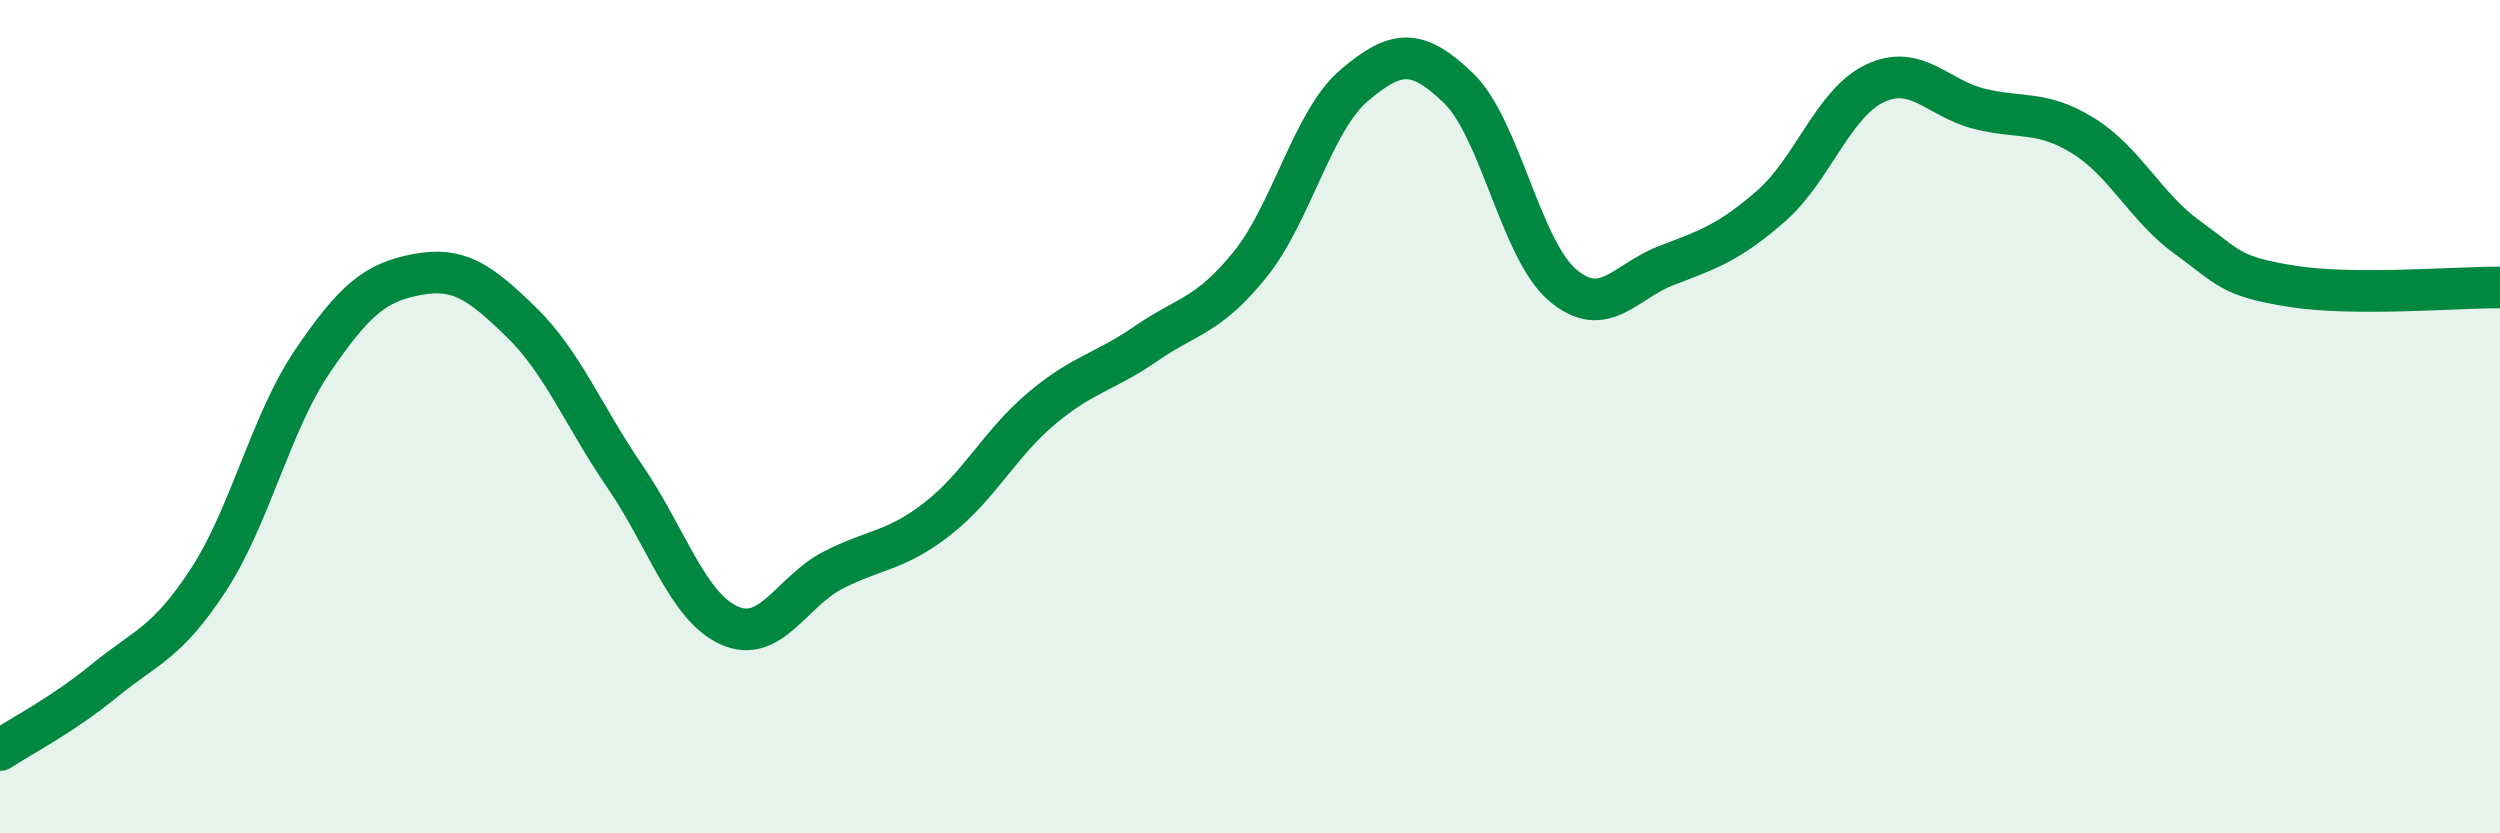
    <svg width="60" height="20" viewBox="0 0 60 20" xmlns="http://www.w3.org/2000/svg">
      <path
        d="M 0,18 C 0.5,17.67 1.5,17.16 2.5,16.34 C 3.5,15.52 4,15.45 5,13.92 C 6,12.39 6.5,10.14 7.5,8.67 C 8.5,7.2 9,6.78 10,6.59 C 11,6.4 11.5,6.75 12.5,7.72 C 13.5,8.69 14,9.98 15,11.44 C 16,12.9 16.5,14.56 17.5,15.01 C 18.5,15.46 19,14.19 20,13.68 C 21,13.17 21.5,13.23 22.5,12.45 C 23.5,11.67 24,10.64 25,9.8 C 26,8.96 26.5,8.94 27.5,8.25 C 28.5,7.56 29,7.59 30,6.35 C 31,5.11 31.5,2.9 32.5,2.05 C 33.5,1.2 34,1.15 35,2.11 C 36,3.07 36.5,5.99 37.5,6.84 C 38.5,7.69 39,6.75 40,6.37 C 41,5.99 41.5,5.82 42.5,4.95 C 43.5,4.08 44,2.47 45,2 C 46,1.53 46.5,2.36 47.5,2.61 C 48.5,2.86 49,2.64 50,3.26 C 51,3.88 51.5,4.98 52.5,5.7 C 53.5,6.42 53.5,6.63 55,6.87 C 56.5,7.11 59,6.89 60,6.9L60 20L0 20Z"
        fill="#008740"
        opacity="0.1"
        stroke-linecap="round"
        stroke-linejoin="round"
      />
      <path
        d="M 0,18 C 0.5,17.67 1.5,17.16 2.5,16.34 C 3.5,15.52 4,15.45 5,13.92 C 6,12.39 6.5,10.14 7.5,8.67 C 8.5,7.2 9,6.78 10,6.59 C 11,6.4 11.5,6.75 12.5,7.72 C 13.5,8.69 14,9.98 15,11.44 C 16,12.9 16.5,14.56 17.5,15.01 C 18.5,15.46 19,14.19 20,13.68 C 21,13.17 21.5,13.23 22.5,12.45 C 23.5,11.67 24,10.64 25,9.8 C 26,8.96 26.5,8.94 27.5,8.25 C 28.5,7.56 29,7.59 30,6.35 C 31,5.11 31.5,2.9 32.5,2.05 C 33.5,1.2 34,1.15 35,2.11 C 36,3.07 36.5,5.99 37.5,6.84 C 38.5,7.69 39,6.75 40,6.37 C 41,5.99 41.5,5.82 42.5,4.95 C 43.5,4.08 44,2.47 45,2 C 46,1.53 46.5,2.36 47.5,2.61 C 48.5,2.86 49,2.64 50,3.26 C 51,3.88 51.5,4.98 52.5,5.7 C 53.5,6.42 53.5,6.63 55,6.87 C 56.5,7.11 59,6.89 60,6.9"
        stroke="#008740"
        stroke-width="1"
        fill="none"
        stroke-linecap="round"
        stroke-linejoin="round"
      />
    </svg>
  